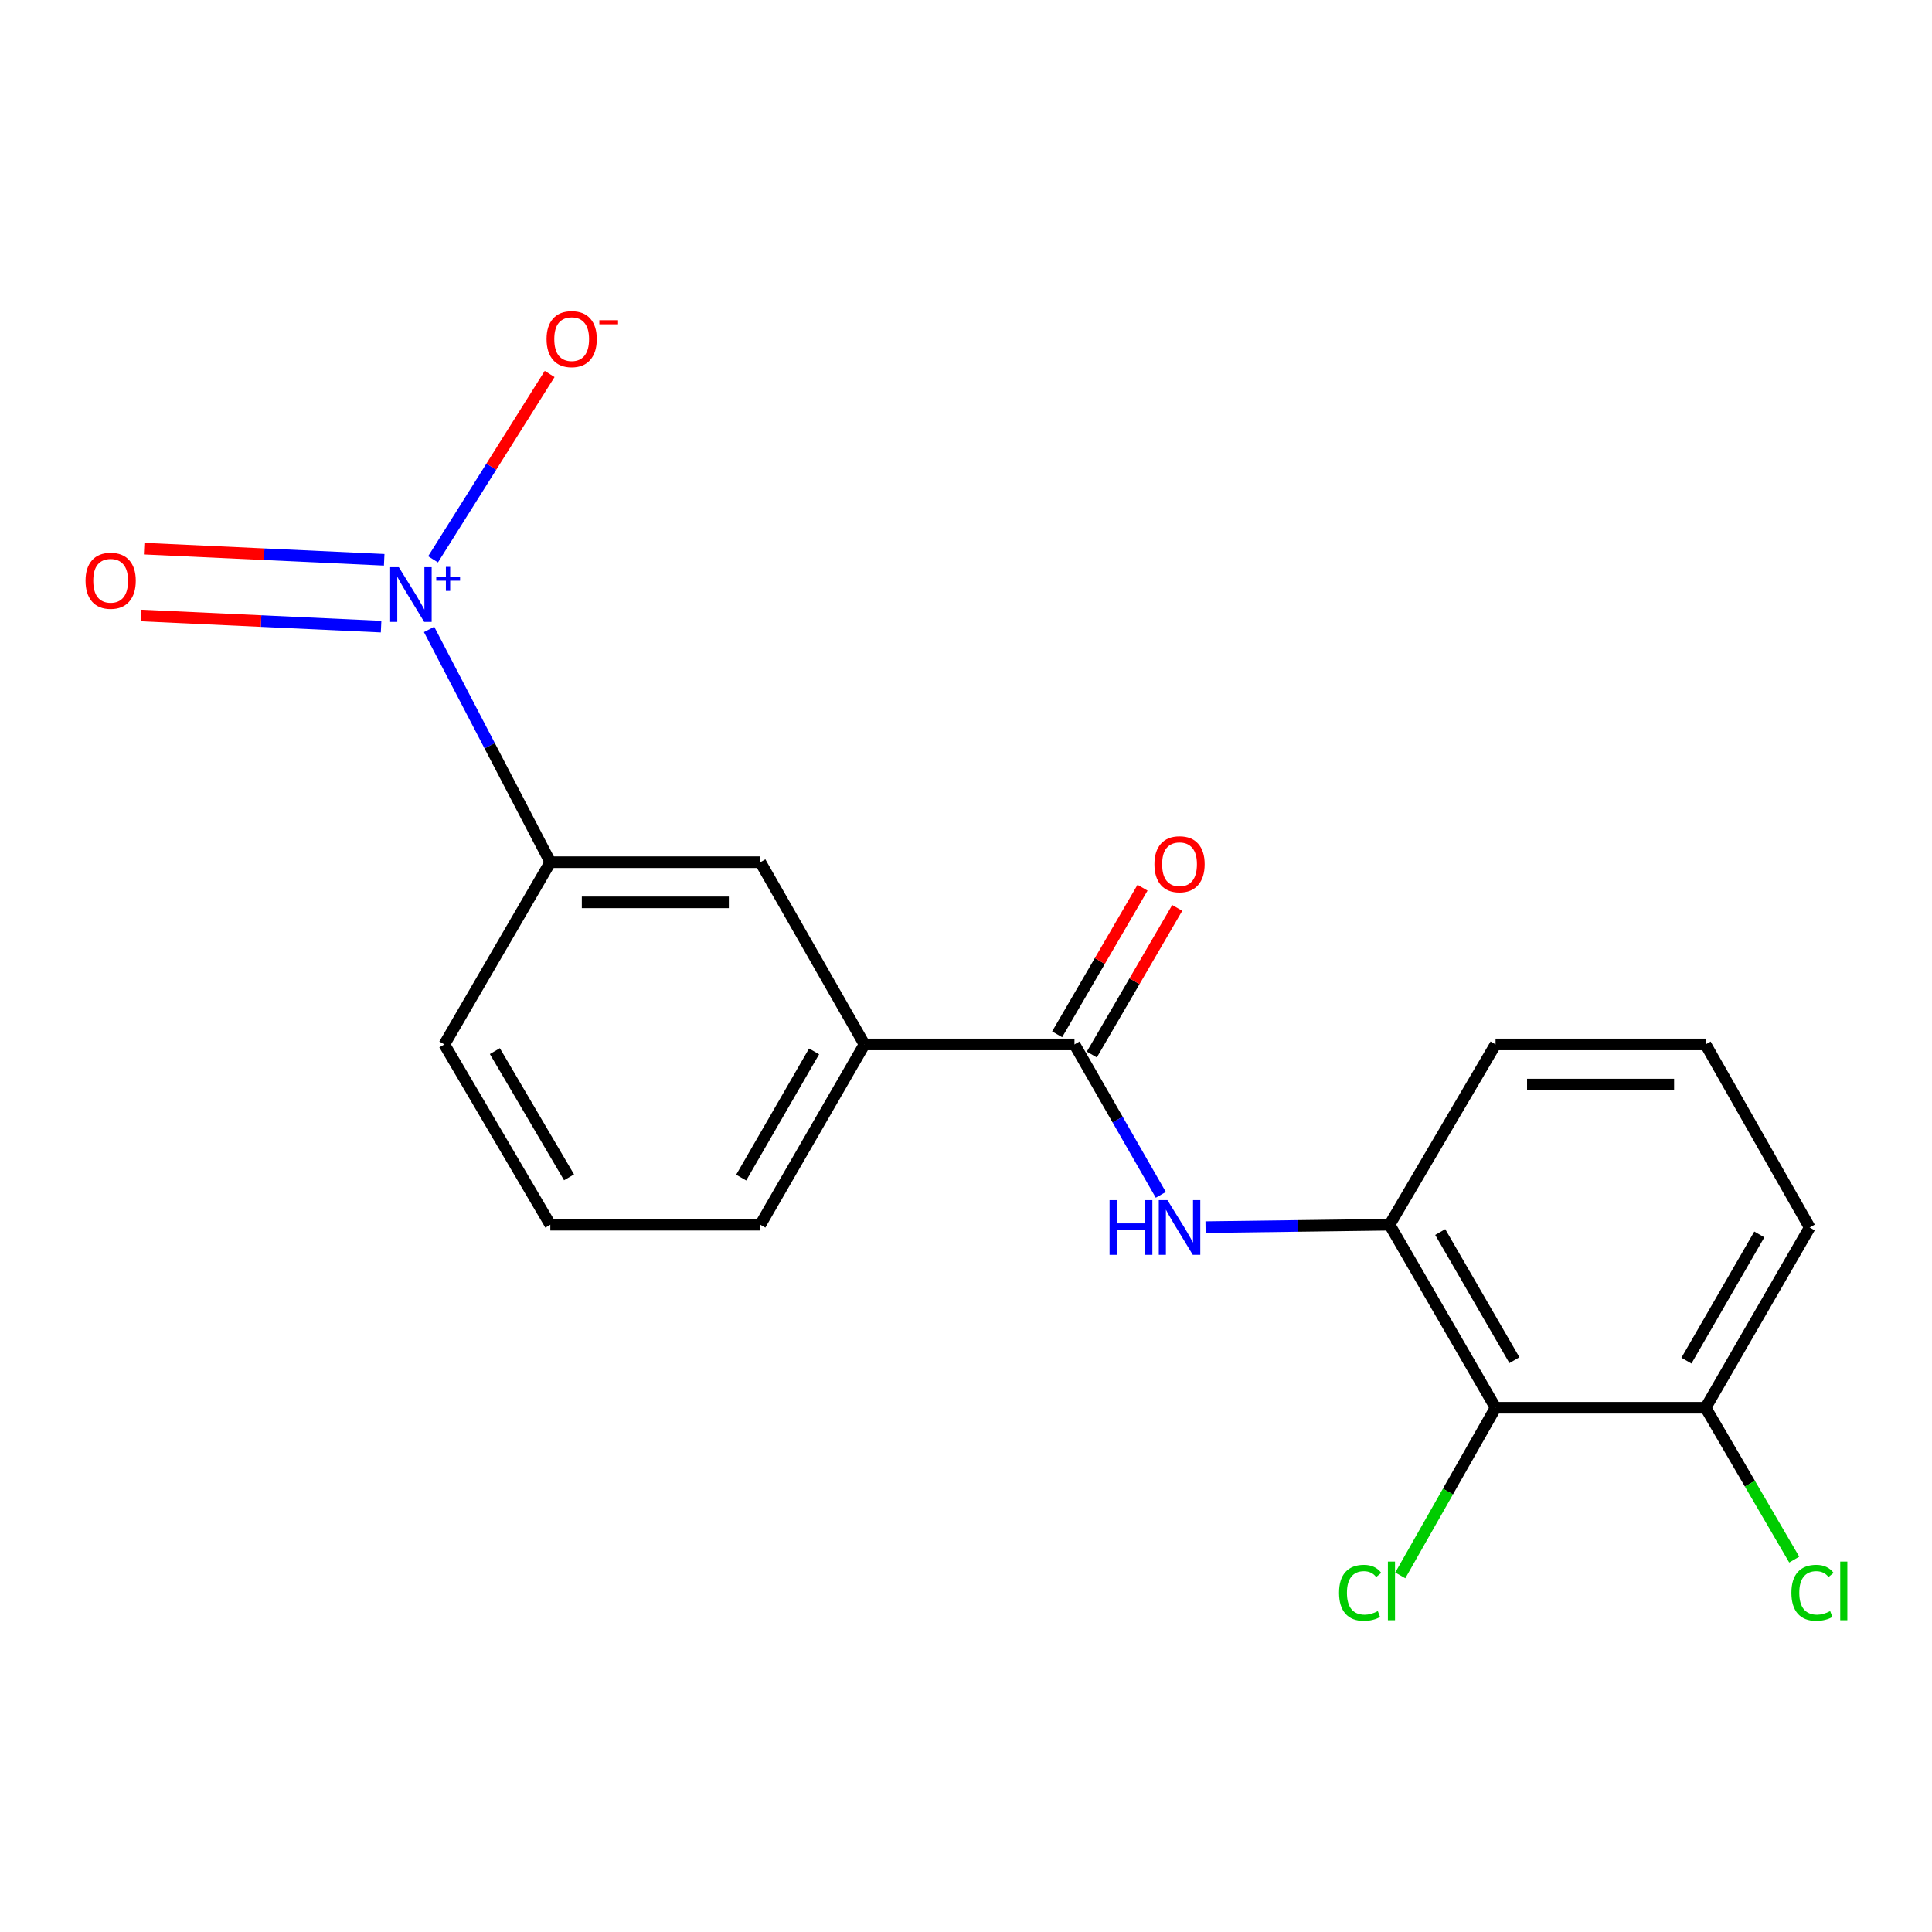 <?xml version='1.0' encoding='iso-8859-1'?>
<svg version='1.1' baseProfile='full'
              xmlns='http://www.w3.org/2000/svg'
                      xmlns:rdkit='http://www.rdkit.org/xml'
                      xmlns:xlink='http://www.w3.org/1999/xlink'
                  xml:space='preserve'
width='1000px' height='1000px' viewBox='0 0 1000 1000'>
<!-- END OF HEADER -->
<rect style='opacity:1.0;fill:#FFFFFF;stroke:none' width='1000' height='1000' x='0' y='0'> </rect>
<path class='bond-4' d='M 222.092,325.788 L 253.469,386.032' style='fill:none;fill-rule:evenodd;stroke:#0000FF;stroke-width:6px;stroke-linecap:butt;stroke-linejoin:miter;stroke-opacity:1' />
<path class='bond-4' d='M 253.469,386.032 L 284.846,446.276' style='fill:none;fill-rule:evenodd;stroke:#000000;stroke-width:6px;stroke-linecap:butt;stroke-linejoin:miter;stroke-opacity:1' />
<path class='bond-7' d='M 224.141,289.507 L 254.316,241.538' style='fill:none;fill-rule:evenodd;stroke:#0000FF;stroke-width:6px;stroke-linecap:butt;stroke-linejoin:miter;stroke-opacity:1' />
<path class='bond-7' d='M 254.316,241.538 L 284.491,193.568' style='fill:none;fill-rule:evenodd;stroke:#FF0000;stroke-width:6px;stroke-linecap:butt;stroke-linejoin:miter;stroke-opacity:1' />
<path class='bond-8' d='M 198.857,289.743 L 136.728,286.858' style='fill:none;fill-rule:evenodd;stroke:#0000FF;stroke-width:6px;stroke-linecap:butt;stroke-linejoin:miter;stroke-opacity:1' />
<path class='bond-8' d='M 136.728,286.858 L 74.599,283.973' style='fill:none;fill-rule:evenodd;stroke:#FF0000;stroke-width:6px;stroke-linecap:butt;stroke-linejoin:miter;stroke-opacity:1' />
<path class='bond-8' d='M 197.25,324.344 L 135.121,321.459' style='fill:none;fill-rule:evenodd;stroke:#0000FF;stroke-width:6px;stroke-linecap:butt;stroke-linejoin:miter;stroke-opacity:1' />
<path class='bond-8' d='M 135.121,321.459 L 72.992,318.574' style='fill:none;fill-rule:evenodd;stroke:#FF0000;stroke-width:6px;stroke-linecap:butt;stroke-linejoin:miter;stroke-opacity:1' />
<path class='bond-0' d='M 556.144,540.584 L 447.449,540.584' style='fill:none;fill-rule:evenodd;stroke:#000000;stroke-width:6px;stroke-linecap:butt;stroke-linejoin:miter;stroke-opacity:1' />
<path class='bond-1' d='M 556.144,540.584 L 578.488,579.518' style='fill:none;fill-rule:evenodd;stroke:#000000;stroke-width:6px;stroke-linecap:butt;stroke-linejoin:miter;stroke-opacity:1' />
<path class='bond-1' d='M 578.488,579.518 L 600.832,618.451' style='fill:none;fill-rule:evenodd;stroke:#0000FF;stroke-width:6px;stroke-linecap:butt;stroke-linejoin:miter;stroke-opacity:1' />
<path class='bond-10' d='M 565.123,545.815 L 587.227,507.876' style='fill:none;fill-rule:evenodd;stroke:#000000;stroke-width:6px;stroke-linecap:butt;stroke-linejoin:miter;stroke-opacity:1' />
<path class='bond-10' d='M 587.227,507.876 L 609.331,469.938' style='fill:none;fill-rule:evenodd;stroke:#FF0000;stroke-width:6px;stroke-linecap:butt;stroke-linejoin:miter;stroke-opacity:1' />
<path class='bond-10' d='M 547.165,535.353 L 569.27,497.414' style='fill:none;fill-rule:evenodd;stroke:#000000;stroke-width:6px;stroke-linecap:butt;stroke-linejoin:miter;stroke-opacity:1' />
<path class='bond-10' d='M 569.27,497.414 L 591.374,459.475' style='fill:none;fill-rule:evenodd;stroke:#FF0000;stroke-width:6px;stroke-linecap:butt;stroke-linejoin:miter;stroke-opacity:1' />
<path class='bond-3' d='M 623.984,635.166 L 671.614,634.538' style='fill:none;fill-rule:evenodd;stroke:#0000FF;stroke-width:6px;stroke-linecap:butt;stroke-linejoin:miter;stroke-opacity:1' />
<path class='bond-3' d='M 671.614,634.538 L 719.244,633.911' style='fill:none;fill-rule:evenodd;stroke:#000000;stroke-width:6px;stroke-linecap:butt;stroke-linejoin:miter;stroke-opacity:1' />
<path class='bond-2' d='M 774.099,728.647 L 719.244,633.911' style='fill:none;fill-rule:evenodd;stroke:#000000;stroke-width:6px;stroke-linecap:butt;stroke-linejoin:miter;stroke-opacity:1' />
<path class='bond-2' d='M 783.856,704.022 L 745.458,637.707' style='fill:none;fill-rule:evenodd;stroke:#000000;stroke-width:6px;stroke-linecap:butt;stroke-linejoin:miter;stroke-opacity:1' />
<path class='bond-9' d='M 774.099,728.647 L 882.817,728.647' style='fill:none;fill-rule:evenodd;stroke:#000000;stroke-width:6px;stroke-linecap:butt;stroke-linejoin:miter;stroke-opacity:1' />
<path class='bond-11' d='M 774.099,728.647 L 749.44,772.032' style='fill:none;fill-rule:evenodd;stroke:#000000;stroke-width:6px;stroke-linecap:butt;stroke-linejoin:miter;stroke-opacity:1' />
<path class='bond-11' d='M 749.44,772.032 L 724.78,815.418' style='fill:none;fill-rule:evenodd;stroke:#00CC00;stroke-width:6px;stroke-linecap:butt;stroke-linejoin:miter;stroke-opacity:1' />
<path class='bond-13' d='M 719.244,633.911 L 774.099,540.584' style='fill:none;fill-rule:evenodd;stroke:#000000;stroke-width:6px;stroke-linecap:butt;stroke-linejoin:miter;stroke-opacity:1' />
<path class='bond-6' d='M 284.846,446.276 L 393.552,446.276' style='fill:none;fill-rule:evenodd;stroke:#000000;stroke-width:6px;stroke-linecap:butt;stroke-linejoin:miter;stroke-opacity:1' />
<path class='bond-6' d='M 301.152,467.059 L 377.246,467.059' style='fill:none;fill-rule:evenodd;stroke:#000000;stroke-width:6px;stroke-linecap:butt;stroke-linejoin:miter;stroke-opacity:1' />
<path class='bond-14' d='M 284.846,446.276 L 229.99,540.584' style='fill:none;fill-rule:evenodd;stroke:#000000;stroke-width:6px;stroke-linecap:butt;stroke-linejoin:miter;stroke-opacity:1' />
<path class='bond-5' d='M 447.449,540.584 L 393.552,446.276' style='fill:none;fill-rule:evenodd;stroke:#000000;stroke-width:6px;stroke-linecap:butt;stroke-linejoin:miter;stroke-opacity:1' />
<path class='bond-19' d='M 447.449,540.584 L 393.552,633.911' style='fill:none;fill-rule:evenodd;stroke:#000000;stroke-width:6px;stroke-linecap:butt;stroke-linejoin:miter;stroke-opacity:1' />
<path class='bond-19' d='M 421.367,544.19 L 383.639,609.518' style='fill:none;fill-rule:evenodd;stroke:#000000;stroke-width:6px;stroke-linecap:butt;stroke-linejoin:miter;stroke-opacity:1' />
<path class='bond-12' d='M 882.817,728.647 L 905.753,767.947' style='fill:none;fill-rule:evenodd;stroke:#000000;stroke-width:6px;stroke-linecap:butt;stroke-linejoin:miter;stroke-opacity:1' />
<path class='bond-12' d='M 905.753,767.947 L 928.689,807.247' style='fill:none;fill-rule:evenodd;stroke:#00CC00;stroke-width:6px;stroke-linecap:butt;stroke-linejoin:miter;stroke-opacity:1' />
<path class='bond-20' d='M 882.817,728.647 L 936.703,635.343' style='fill:none;fill-rule:evenodd;stroke:#000000;stroke-width:6px;stroke-linecap:butt;stroke-linejoin:miter;stroke-opacity:1' />
<path class='bond-20' d='M 872.903,704.257 L 910.623,638.945' style='fill:none;fill-rule:evenodd;stroke:#000000;stroke-width:6px;stroke-linecap:butt;stroke-linejoin:miter;stroke-opacity:1' />
<path class='bond-17' d='M 774.099,540.584 L 882.817,540.584' style='fill:none;fill-rule:evenodd;stroke:#000000;stroke-width:6px;stroke-linecap:butt;stroke-linejoin:miter;stroke-opacity:1' />
<path class='bond-17' d='M 790.407,561.367 L 866.509,561.367' style='fill:none;fill-rule:evenodd;stroke:#000000;stroke-width:6px;stroke-linecap:butt;stroke-linejoin:miter;stroke-opacity:1' />
<path class='bond-16' d='M 229.99,540.584 L 284.846,633.911' style='fill:none;fill-rule:evenodd;stroke:#000000;stroke-width:6px;stroke-linecap:butt;stroke-linejoin:miter;stroke-opacity:1' />
<path class='bond-16' d='M 256.136,544.052 L 294.534,609.381' style='fill:none;fill-rule:evenodd;stroke:#000000;stroke-width:6px;stroke-linecap:butt;stroke-linejoin:miter;stroke-opacity:1' />
<path class='bond-15' d='M 393.552,633.911 L 284.846,633.911' style='fill:none;fill-rule:evenodd;stroke:#000000;stroke-width:6px;stroke-linecap:butt;stroke-linejoin:miter;stroke-opacity:1' />
<path class='bond-18' d='M 882.817,540.584 L 936.703,635.343' style='fill:none;fill-rule:evenodd;stroke:#000000;stroke-width:6px;stroke-linecap:butt;stroke-linejoin:miter;stroke-opacity:1' />
<path  class='atom-0' d='M 206.423 293.563
L 215.703 308.563
Q 216.623 310.043, 218.103 312.723
Q 219.583 315.403, 219.663 315.563
L 219.663 293.563
L 223.423 293.563
L 223.423 321.883
L 219.543 321.883
L 209.583 305.483
Q 208.423 303.563, 207.183 301.363
Q 205.983 299.163, 205.623 298.483
L 205.623 321.883
L 201.943 321.883
L 201.943 293.563
L 206.423 293.563
' fill='#0000FF'/>
<path  class='atom-0' d='M 225.799 298.668
L 230.788 298.668
L 230.788 293.414
L 233.006 293.414
L 233.006 298.668
L 238.127 298.668
L 238.127 300.568
L 233.006 300.568
L 233.006 305.848
L 230.788 305.848
L 230.788 300.568
L 225.799 300.568
L 225.799 298.668
' fill='#0000FF'/>
<path  class='atom-2' d='M 574.306 621.183
L 578.146 621.183
L 578.146 633.223
L 592.626 633.223
L 592.626 621.183
L 596.466 621.183
L 596.466 649.503
L 592.626 649.503
L 592.626 636.423
L 578.146 636.423
L 578.146 649.503
L 574.306 649.503
L 574.306 621.183
' fill='#0000FF'/>
<path  class='atom-2' d='M 604.266 621.183
L 613.546 636.183
Q 614.466 637.663, 615.946 640.343
Q 617.426 643.023, 617.506 643.183
L 617.506 621.183
L 621.266 621.183
L 621.266 649.503
L 617.386 649.503
L 607.426 633.103
Q 606.266 631.183, 605.026 628.983
Q 603.826 626.783, 603.466 626.103
L 603.466 649.503
L 599.786 649.503
L 599.786 621.183
L 604.266 621.183
' fill='#0000FF'/>
<path  class='atom-8' d='M 282.895 175.519
Q 282.895 168.719, 286.255 164.919
Q 289.615 161.119, 295.895 161.119
Q 302.175 161.119, 305.535 164.919
Q 308.895 168.719, 308.895 175.519
Q 308.895 182.399, 305.495 186.319
Q 302.095 190.199, 295.895 190.199
Q 289.655 190.199, 286.255 186.319
Q 282.895 182.439, 282.895 175.519
M 295.895 186.999
Q 300.215 186.999, 302.535 184.119
Q 304.895 181.199, 304.895 175.519
Q 304.895 169.959, 302.535 167.159
Q 300.215 164.319, 295.895 164.319
Q 291.575 164.319, 289.215 167.119
Q 286.895 169.919, 286.895 175.519
Q 286.895 181.239, 289.215 184.119
Q 291.575 186.999, 295.895 186.999
' fill='#FF0000'/>
<path  class='atom-8' d='M 310.215 165.742
L 319.904 165.742
L 319.904 167.854
L 310.215 167.854
L 310.215 165.742
' fill='#FF0000'/>
<path  class='atom-9' d='M 44.272 300.587
Q 44.272 293.787, 47.632 289.987
Q 50.992 286.187, 57.272 286.187
Q 63.552 286.187, 66.912 289.987
Q 70.272 293.787, 70.272 300.587
Q 70.272 307.467, 66.872 311.387
Q 63.472 315.267, 57.272 315.267
Q 51.032 315.267, 47.632 311.387
Q 44.272 307.507, 44.272 300.587
M 57.272 312.067
Q 61.592 312.067, 63.912 309.187
Q 66.272 306.267, 66.272 300.587
Q 66.272 295.027, 63.912 292.227
Q 61.592 289.387, 57.272 289.387
Q 52.952 289.387, 50.592 292.187
Q 48.272 294.987, 48.272 300.587
Q 48.272 306.307, 50.592 309.187
Q 52.952 312.067, 57.272 312.067
' fill='#FF0000'/>
<path  class='atom-11' d='M 597.526 447.326
Q 597.526 440.526, 600.886 436.726
Q 604.246 432.926, 610.526 432.926
Q 616.806 432.926, 620.166 436.726
Q 623.526 440.526, 623.526 447.326
Q 623.526 454.206, 620.126 458.126
Q 616.726 462.006, 610.526 462.006
Q 604.286 462.006, 600.886 458.126
Q 597.526 454.246, 597.526 447.326
M 610.526 458.806
Q 614.846 458.806, 617.166 455.926
Q 619.526 453.006, 619.526 447.326
Q 619.526 441.766, 617.166 438.966
Q 614.846 436.126, 610.526 436.126
Q 606.206 436.126, 603.846 438.926
Q 601.526 441.726, 601.526 447.326
Q 601.526 453.046, 603.846 455.926
Q 606.206 458.806, 610.526 458.806
' fill='#FF0000'/>
<path  class='atom-12' d='M 693.094 824.432
Q 693.094 817.392, 696.374 813.712
Q 699.694 809.992, 705.974 809.992
Q 711.814 809.992, 714.934 814.112
L 712.294 816.272
Q 710.014 813.272, 705.974 813.272
Q 701.694 813.272, 699.414 816.152
Q 697.174 818.992, 697.174 824.432
Q 697.174 830.032, 699.494 832.912
Q 701.854 835.792, 706.414 835.792
Q 709.534 835.792, 713.174 833.912
L 714.294 836.912
Q 712.814 837.872, 710.574 838.432
Q 708.334 838.992, 705.854 838.992
Q 699.694 838.992, 696.374 835.232
Q 693.094 831.472, 693.094 824.432
' fill='#00CC00'/>
<path  class='atom-12' d='M 718.374 808.272
L 722.054 808.272
L 722.054 838.632
L 718.374 838.632
L 718.374 808.272
' fill='#00CC00'/>
<path  class='atom-13' d='M 927.226 824.432
Q 927.226 817.392, 930.506 813.712
Q 933.826 809.992, 940.106 809.992
Q 945.946 809.992, 949.066 814.112
L 946.426 816.272
Q 944.146 813.272, 940.106 813.272
Q 935.826 813.272, 933.546 816.152
Q 931.306 818.992, 931.306 824.432
Q 931.306 830.032, 933.626 832.912
Q 935.986 835.792, 940.546 835.792
Q 943.666 835.792, 947.306 833.912
L 948.426 836.912
Q 946.946 837.872, 944.706 838.432
Q 942.466 838.992, 939.986 838.992
Q 933.826 838.992, 930.506 835.232
Q 927.226 831.472, 927.226 824.432
' fill='#00CC00'/>
<path  class='atom-13' d='M 952.506 808.272
L 956.186 808.272
L 956.186 838.632
L 952.506 838.632
L 952.506 808.272
' fill='#00CC00'/>
</svg>
